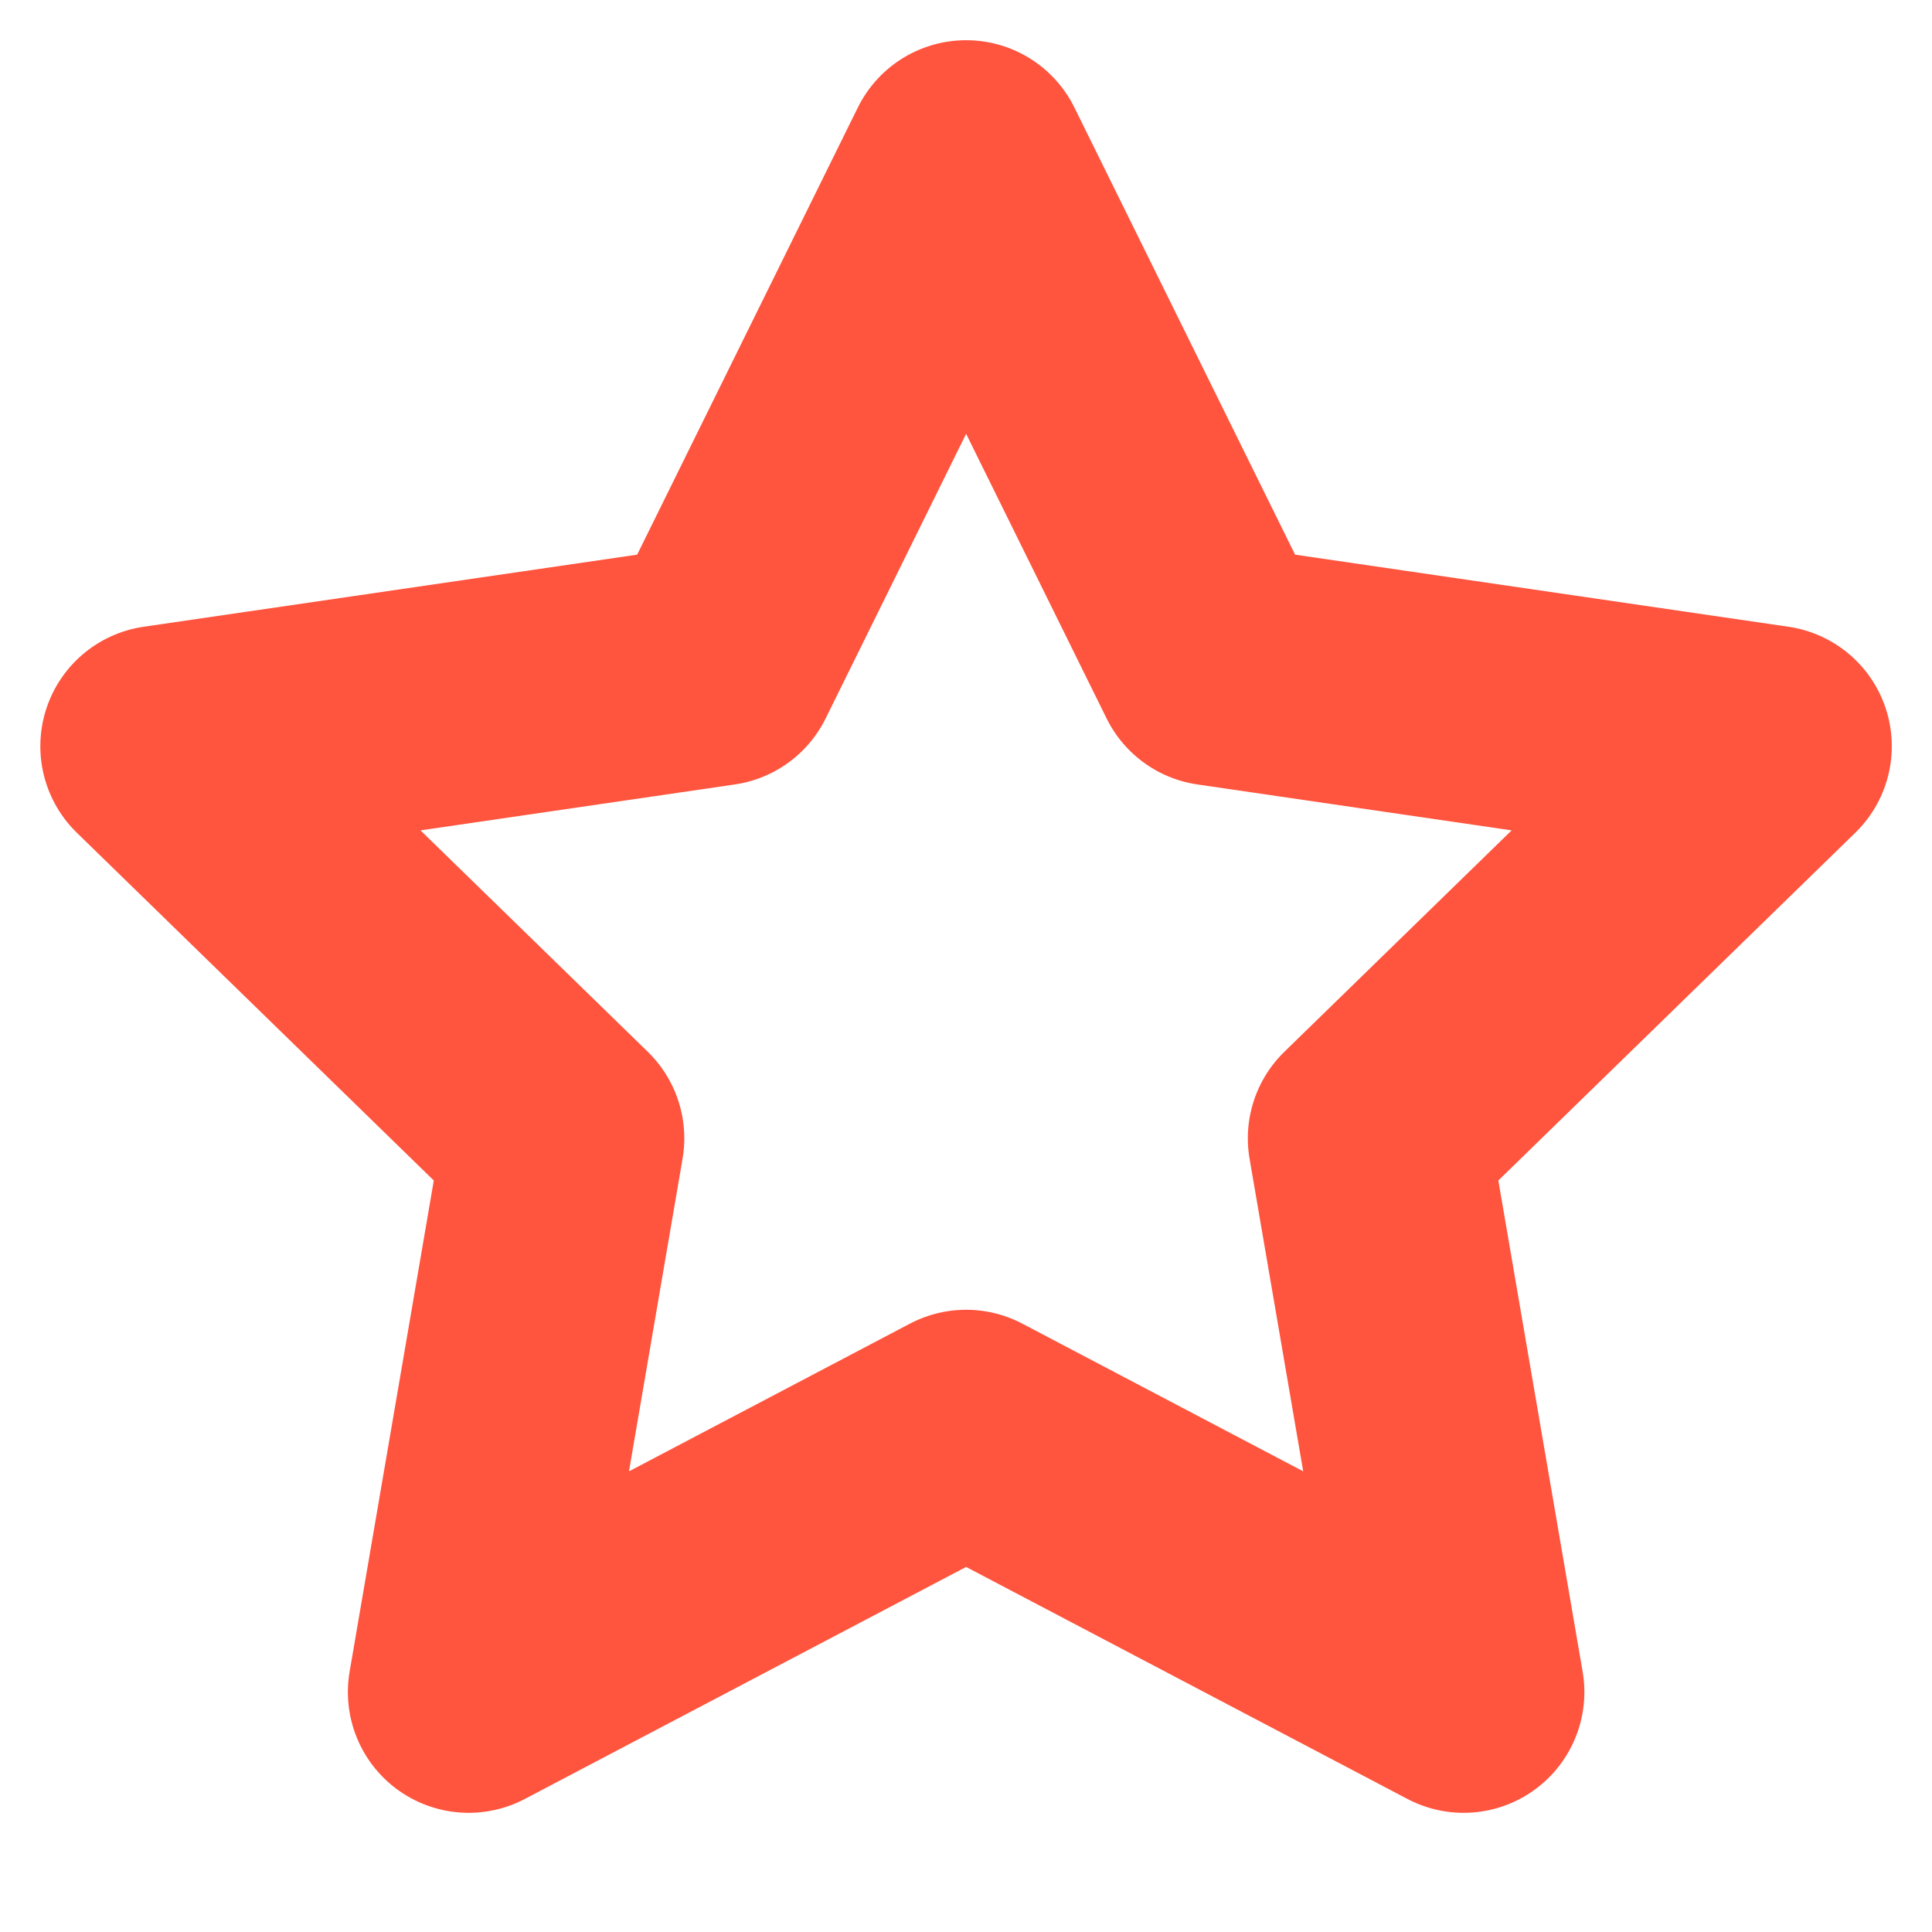 <svg width="16" height="16" viewBox="0 0 16 16" fill="none" xmlns="http://www.w3.org/2000/svg">
<g clip-path="url(#clip0_275_12617)">
<path d="M8.001 1.333L10.061 5.507L14.667 6.18L11.334 9.427L12.121 14.013L8.001 11.847L3.881 14.013L4.667 9.427L1.334 6.18L5.941 5.507L8.001 1.333Z" stroke="#FF543D" stroke-width="2" stroke-linecap="round" stroke-linejoin="round"/>
</g>
<defs>
<clipPath id="clip0_275_12617">
<rect width="16" height="16" fill="white"/>
</clipPath>
</defs>
</svg>

